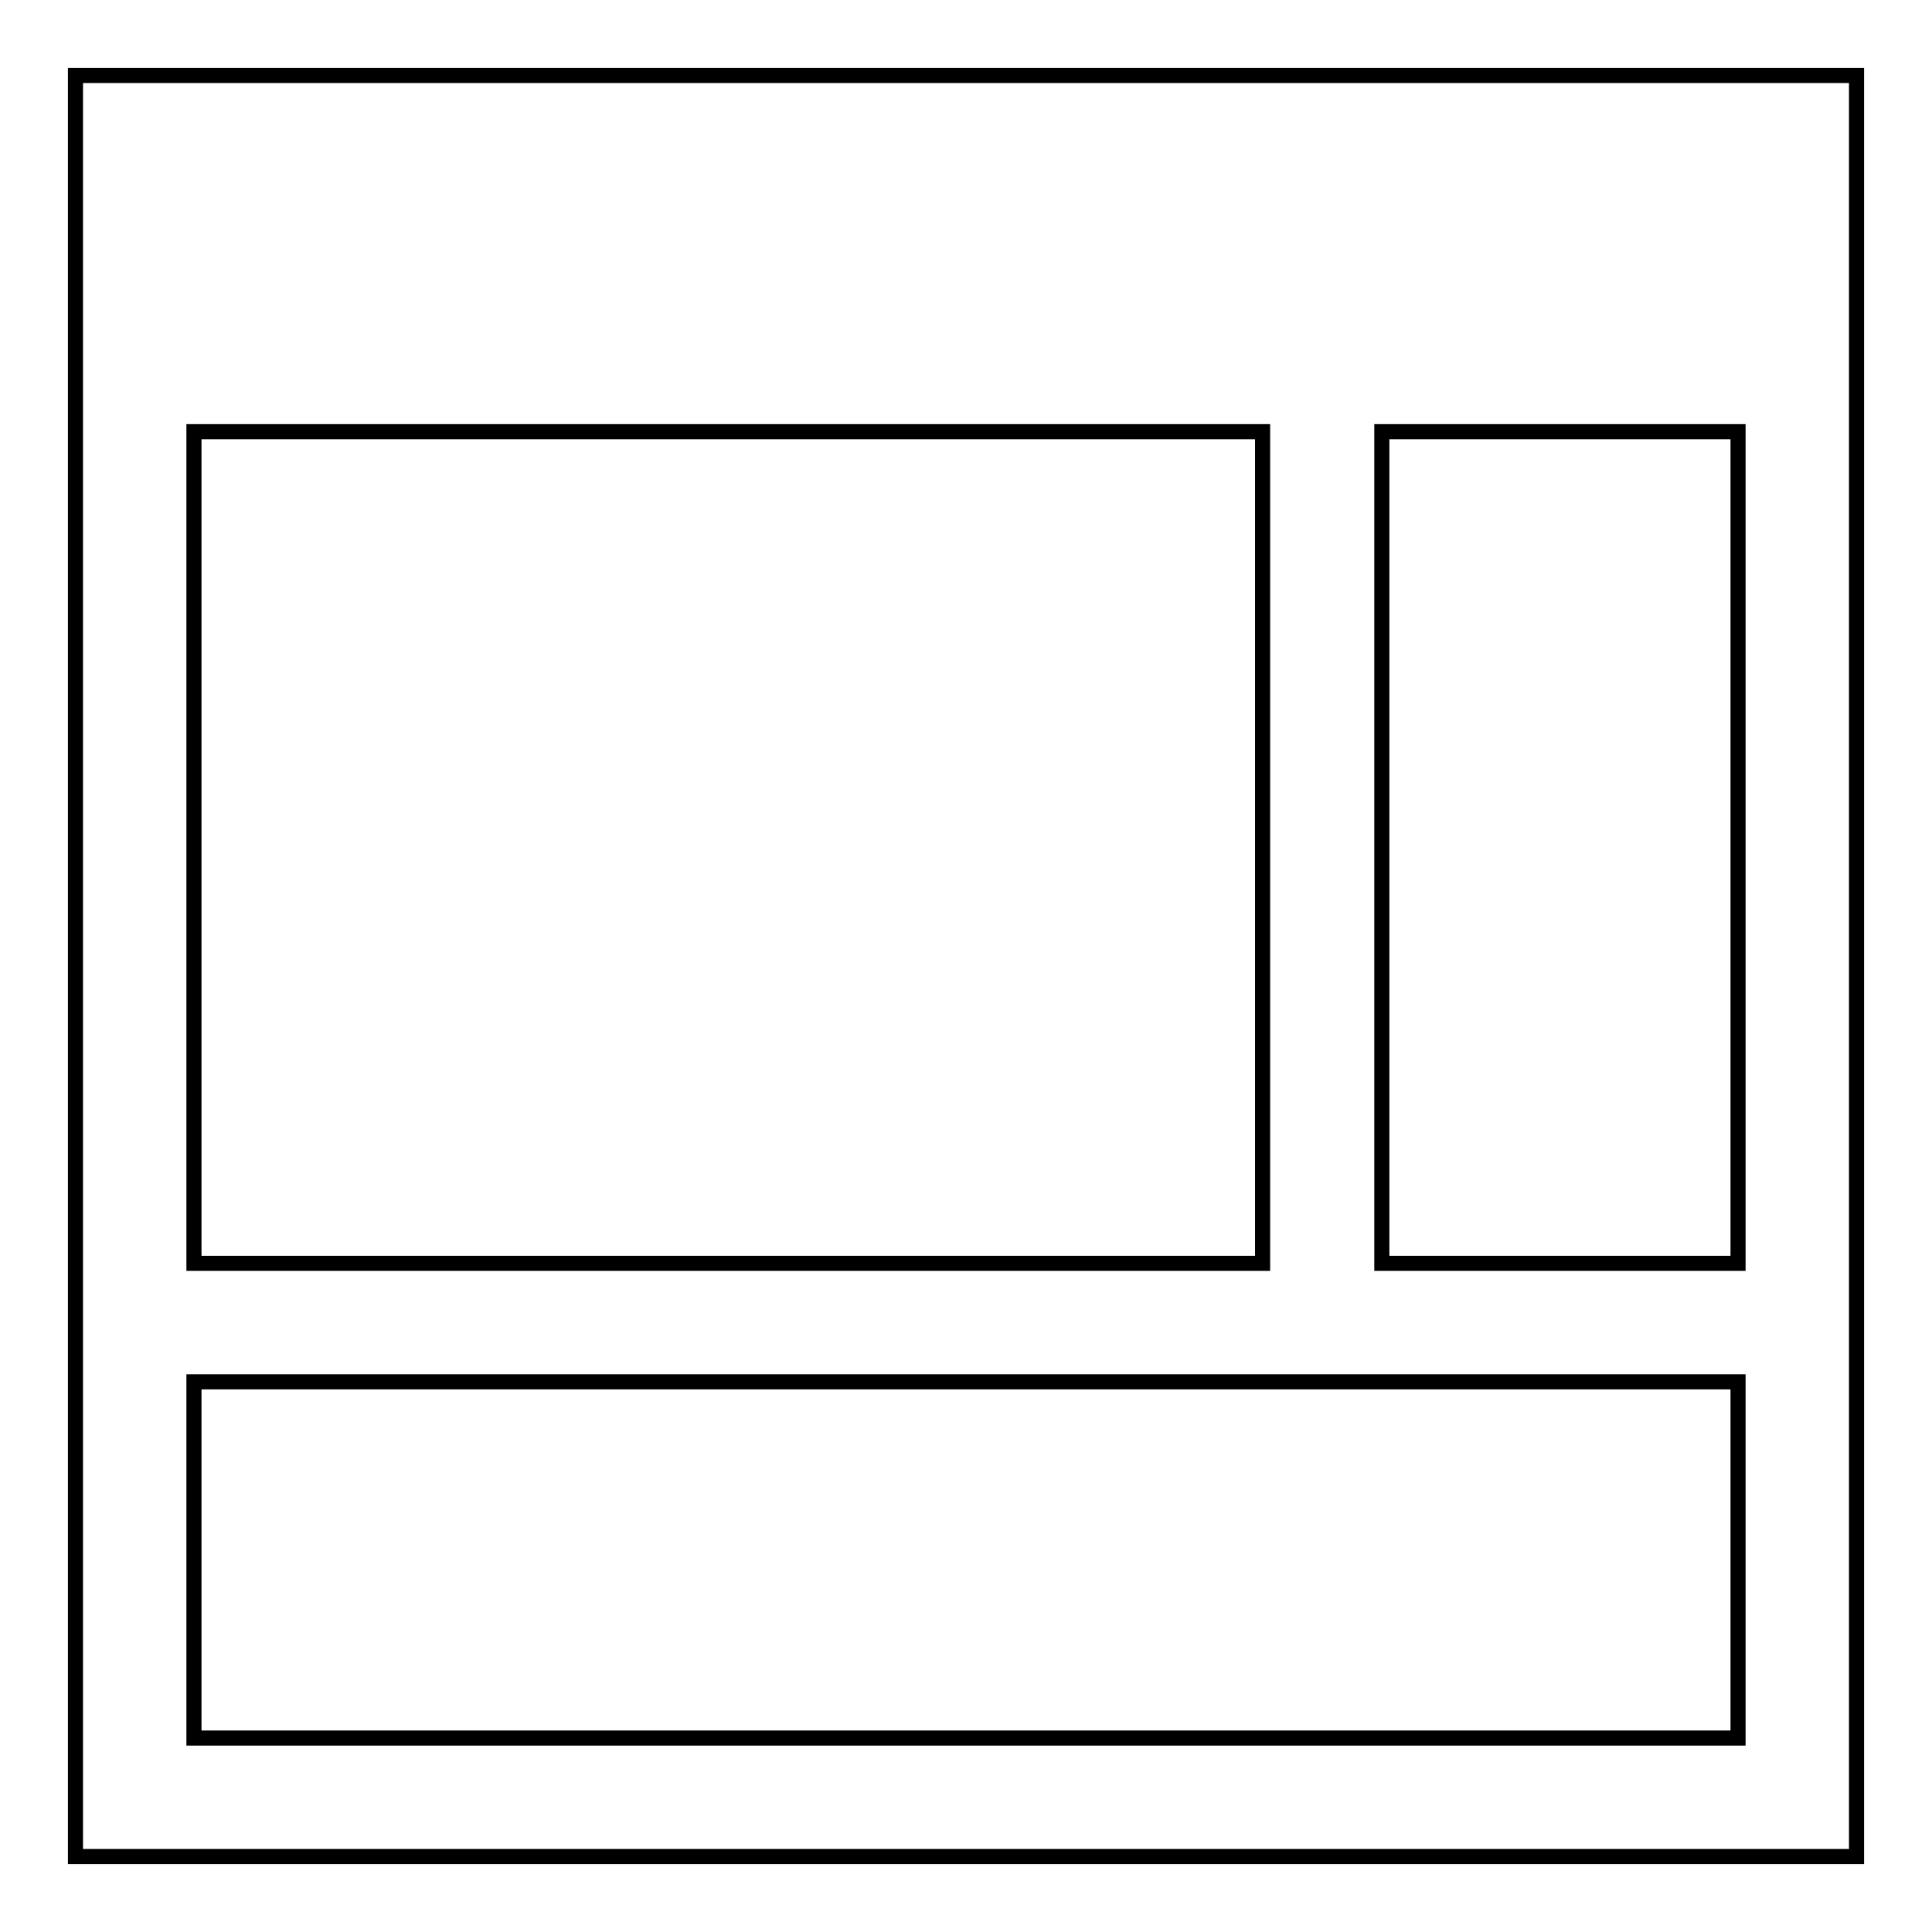 <?xml version="1.0" encoding="utf-8"?>
<!-- Svg Vector Icons : http://www.onlinewebfonts.com/icon -->
<!DOCTYPE svg PUBLIC "-//W3C//DTD SVG 1.1//EN" "http://www.w3.org/Graphics/SVG/1.1/DTD/svg11.dtd">
<svg version="1.1" xmlns="http://www.w3.org/2000/svg" xmlns:xlink="http://www.w3.org/1999/xlink" x="0px" y="0px" viewBox="0 0 256 256" enable-background="new 0 0 256 256" xml:space="preserve">
<g><g><g><path stroke-width="2" fill-opacity="0" stroke="#000000"  d="M10,128v118h118h118V128V10H128H10V128z M167.3,112.3v55.1H96.5H25.7v-55.1V57.2h70.8h70.8V112.3z M230.3,112.3v55.1h-23.6h-23.6v-55.1V57.2h23.6h23.6V112.3z M230.3,206.7v23.6H128H25.7v-23.6v-23.6H128h102.3V206.7z"/></g></g></g>
</svg>